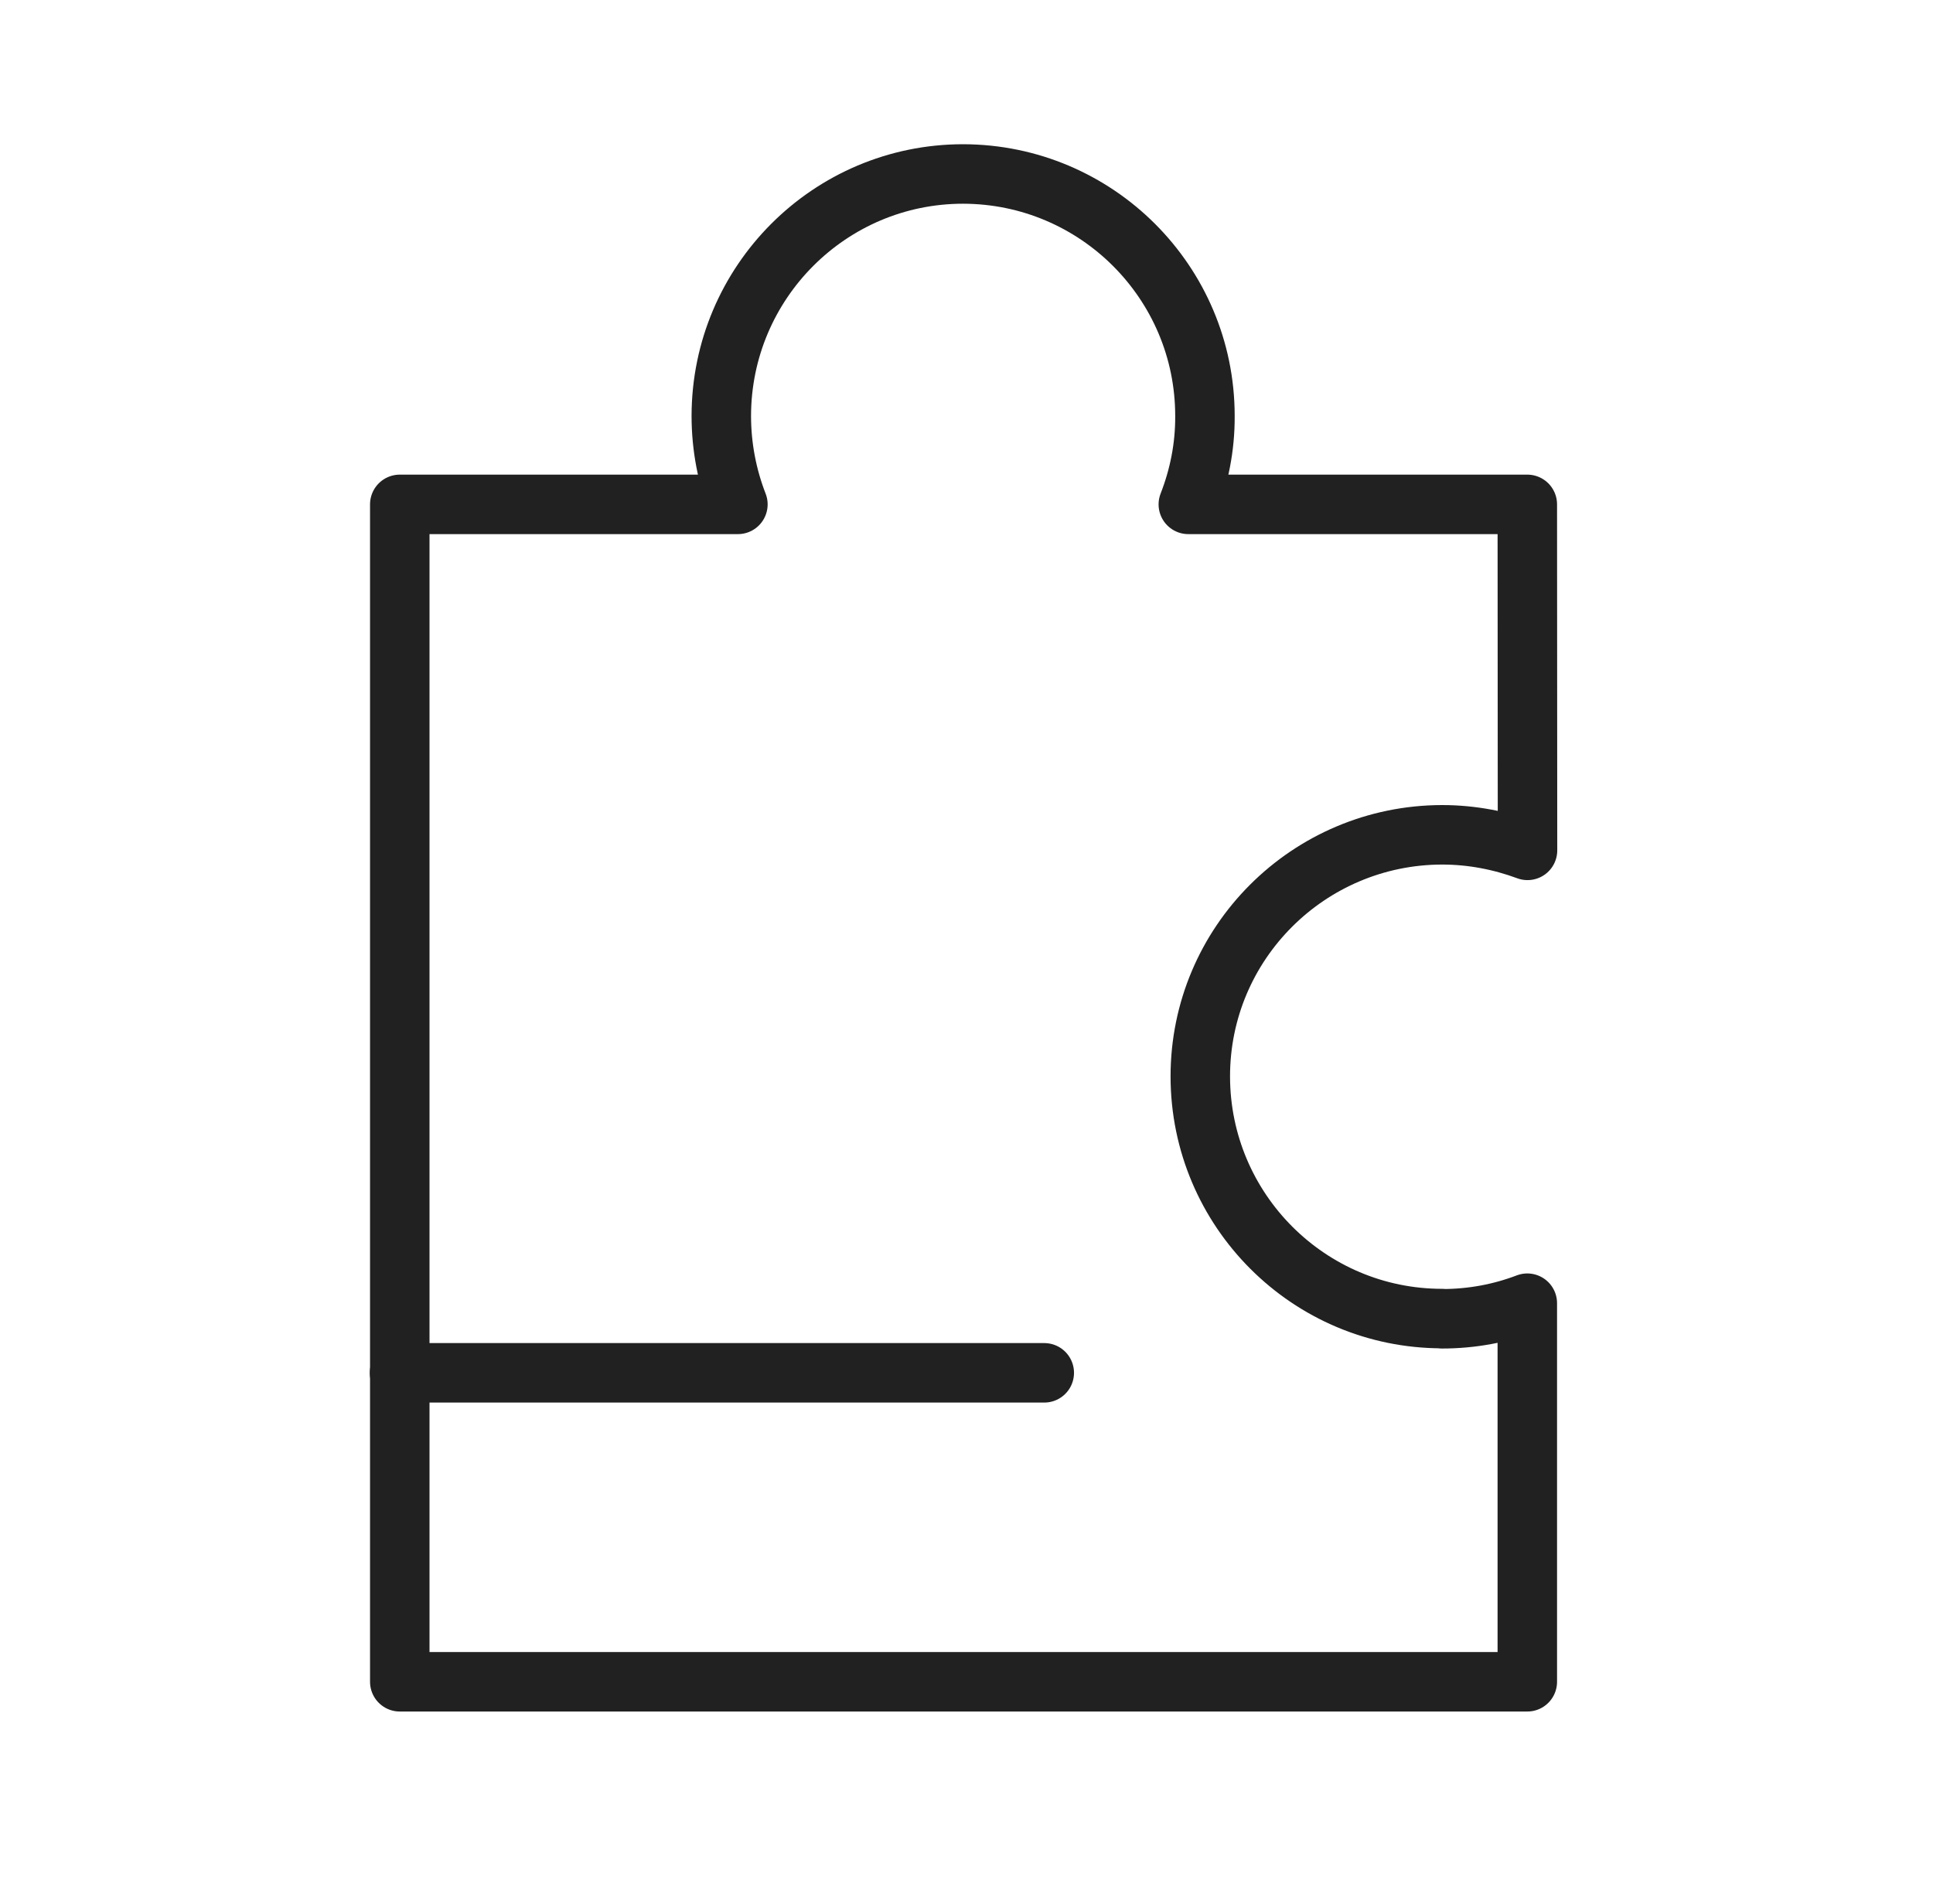 <svg width="65" height="64" viewBox="0 0 65 64" fill="none" xmlns="http://www.w3.org/2000/svg">
    <g clip-path="url(#clip0_1924_27756)">
        <path d="M48.494 44.33C44.011 44.33 40.37 40.688 40.362 36.198C40.355 31.708 44.004 28.073 48.494 28.066C49.498 28.066 50.467 28.257 51.365 28.589L51.358 16.957L39.959 16.957C40.32 16.031 40.525 15.034 40.518 13.981C40.518 9.498 36.876 5.856 32.386 5.849C27.903 5.849 24.262 9.49 24.255 13.981C24.255 15.027 24.453 16.031 24.813 16.957L13.443 16.957V56.541H51.358V43.813C50.467 44.153 49.505 44.337 48.487 44.337L48.494 44.33Z" stroke="#212121" stroke-width="2" stroke-linecap="round" stroke-linejoin="round"/>
        <path d="M13.435 46.154L35.115 46.154" stroke="#212121" stroke-width="2" stroke-linecap="round" stroke-linejoin="round"/>
    </g>
    <defs>
        <clipPath id="clip0_1924_27756">
            <rect width="64" height="64" fill="white" transform="translate(0.5)"/>
        </clipPath>
    </defs>
</svg>

